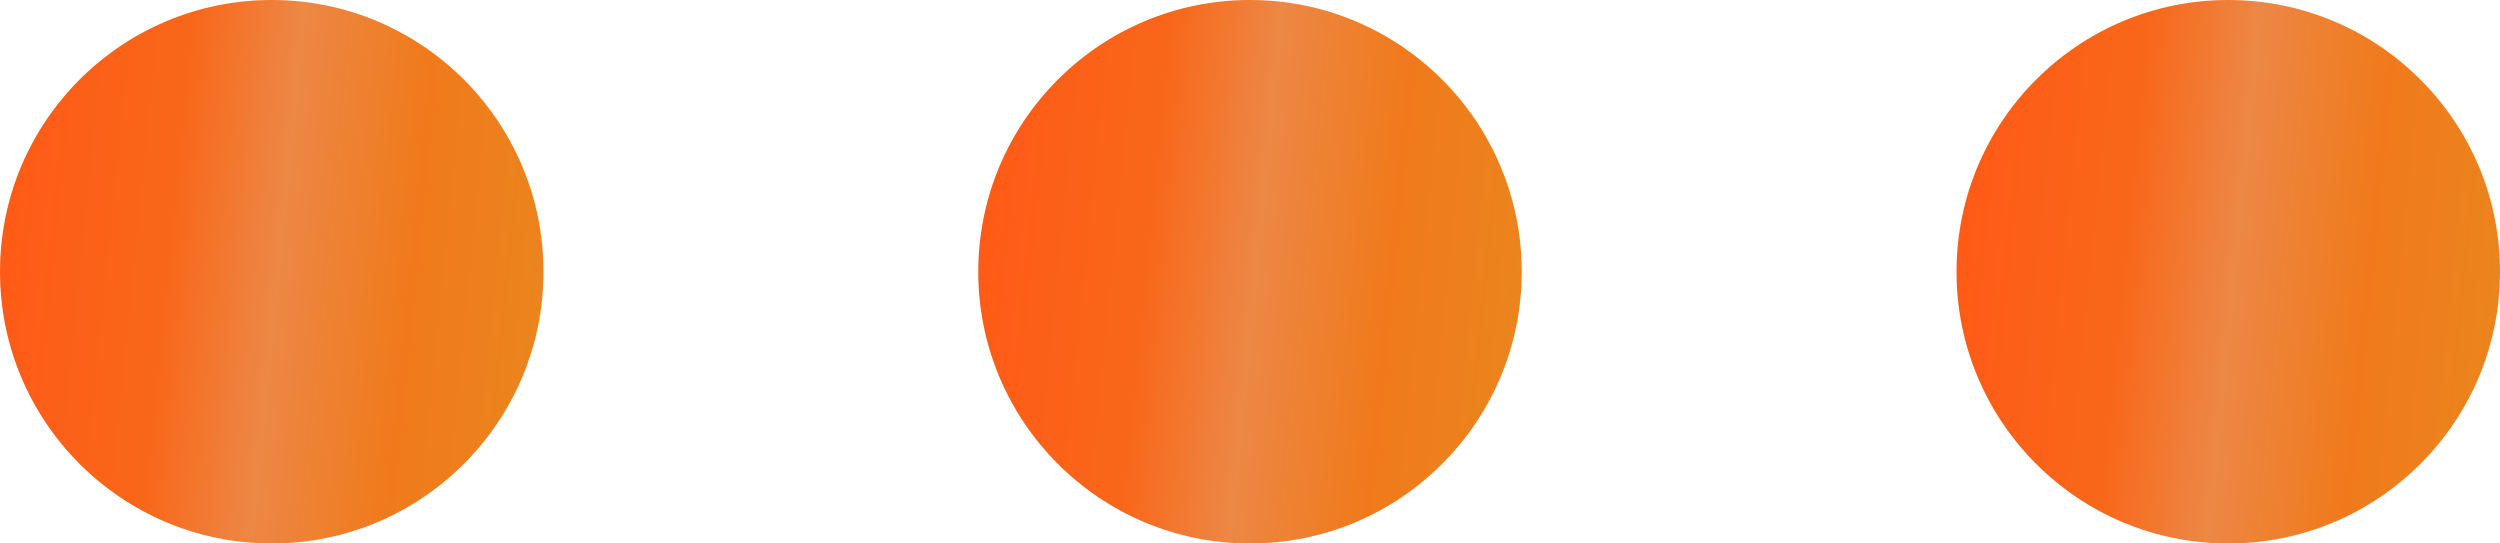 <?xml version="1.0" encoding="UTF-8"?> <svg xmlns="http://www.w3.org/2000/svg" width="46" height="10" viewBox="0 0 46 10" fill="none"><circle cx="5" cy="5" r="5" fill="url(#paint0_linear_599_4219)"></circle><circle cx="23" cy="5" r="5" fill="url(#paint1_linear_599_4219)"></circle><circle cx="41" cy="5" r="5" fill="url(#paint2_linear_599_4219)"></circle><defs><linearGradient id="paint0_linear_599_4219" x1="6.42992e-08" y1="1.147" x2="15.297" y2="2.669" gradientUnits="userSpaceOnUse"><stop stop-color="#FF5917"></stop><stop offset="0.224" stop-color="#F86719"></stop><stop offset="0.354" stop-color="#EC8745"></stop><stop offset="0.514" stop-color="#F07A1B"></stop><stop offset="1" stop-color="#E1991F"></stop></linearGradient><linearGradient id="paint1_linear_599_4219" x1="18" y1="1.147" x2="33.297" y2="2.669" gradientUnits="userSpaceOnUse"><stop stop-color="#FF5917"></stop><stop offset="0.224" stop-color="#F86719"></stop><stop offset="0.354" stop-color="#EC8745"></stop><stop offset="0.514" stop-color="#F07A1B"></stop><stop offset="1" stop-color="#E1991F"></stop></linearGradient><linearGradient id="paint2_linear_599_4219" x1="36" y1="1.147" x2="51.297" y2="2.669" gradientUnits="userSpaceOnUse"><stop stop-color="#FF5917"></stop><stop offset="0.224" stop-color="#F86719"></stop><stop offset="0.354" stop-color="#EC8745"></stop><stop offset="0.514" stop-color="#F07A1B"></stop><stop offset="1" stop-color="#E1991F"></stop></linearGradient></defs></svg> 